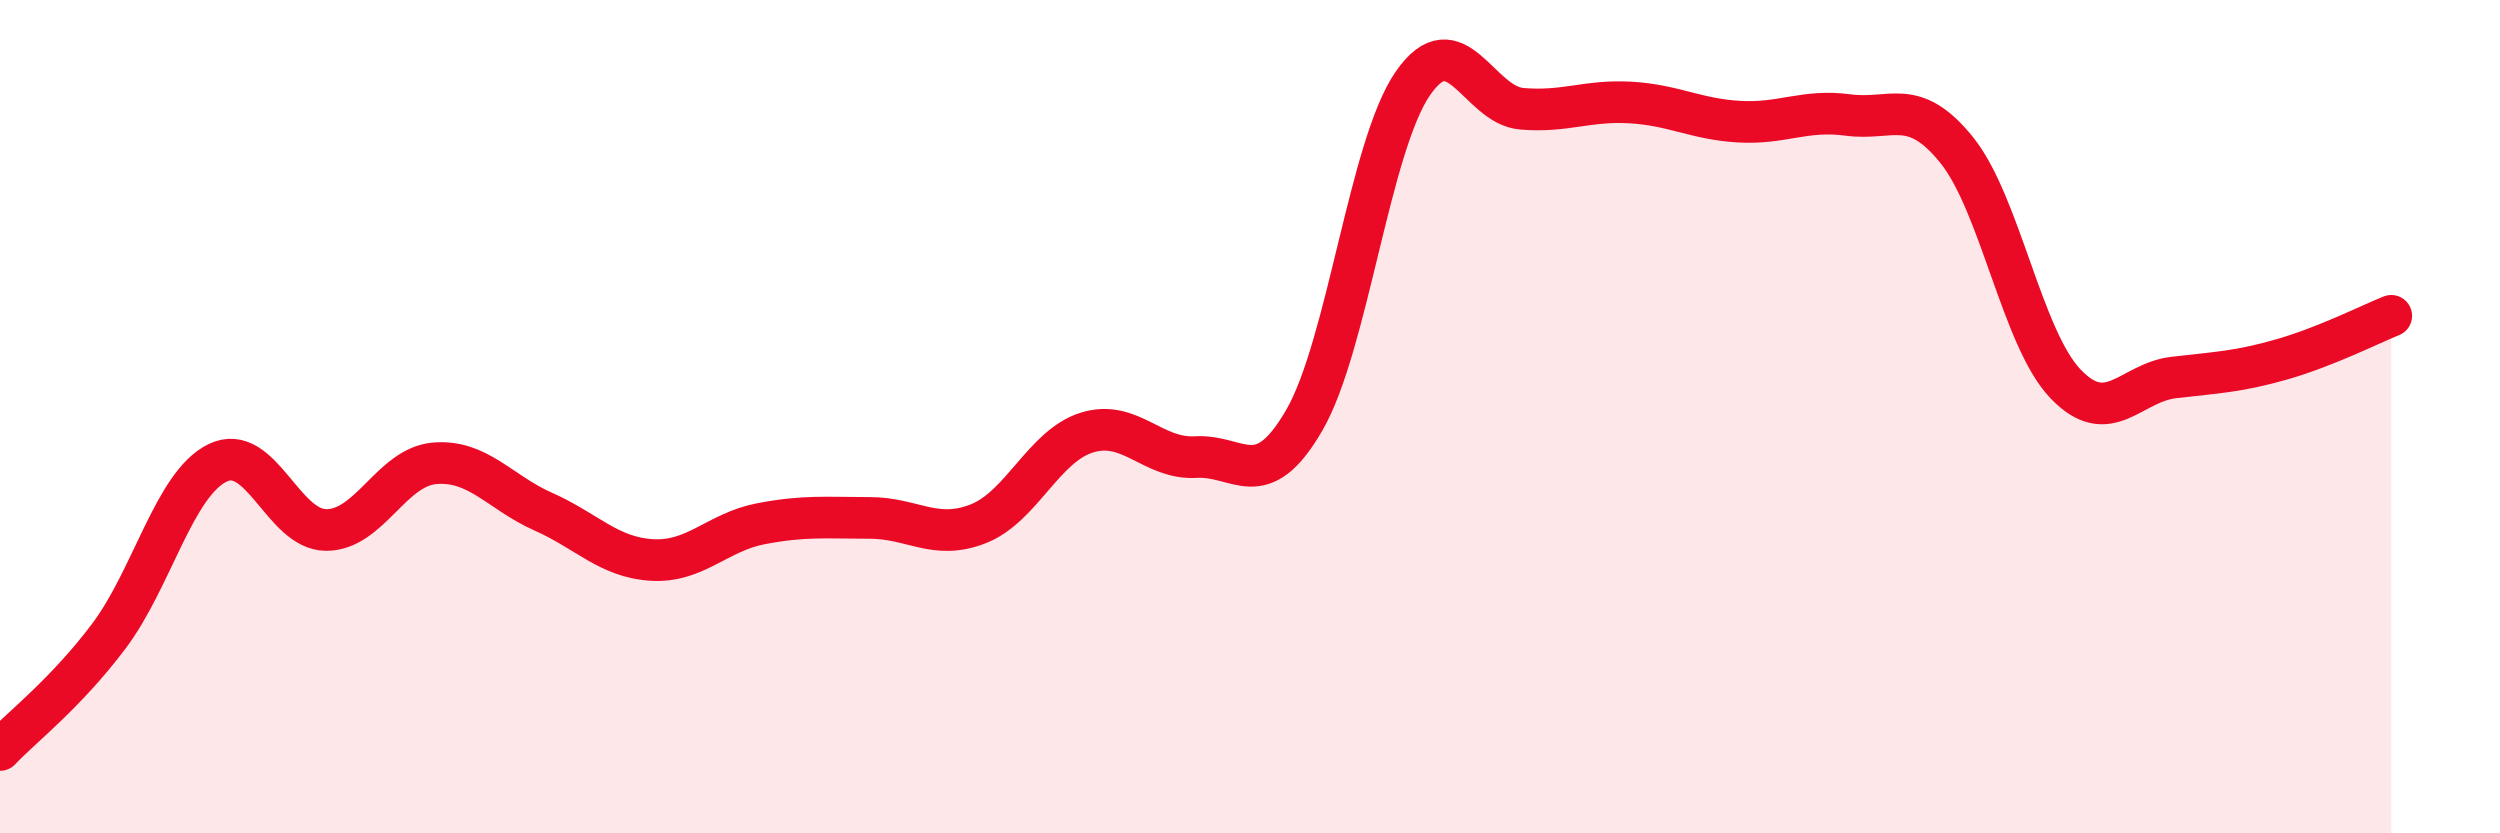 
    <svg width="60" height="20" viewBox="0 0 60 20" xmlns="http://www.w3.org/2000/svg">
      <path
        d="M 0,18 C 0.52,17.45 1.57,16.65 2.61,15.27 C 3.65,13.89 4.18,11.62 5.22,11.11 C 6.26,10.6 6.79,12.72 7.83,12.72 C 8.87,12.72 9.39,11.21 10.43,11.12 C 11.47,11.03 12,11.82 13.04,12.28 C 14.08,12.74 14.61,13.38 15.65,13.44 C 16.69,13.5 17.22,12.77 18.26,12.57 C 19.3,12.37 19.83,12.43 20.87,12.43 C 21.91,12.43 22.44,12.98 23.48,12.57 C 24.52,12.16 25.05,10.7 26.09,10.38 C 27.13,10.06 27.66,11.03 28.7,10.97 C 29.74,10.91 30.26,11.88 31.3,10.09 C 32.34,8.3 32.87,3.5 33.91,2 C 34.95,0.5 35.48,2.52 36.52,2.61 C 37.56,2.7 38.09,2.4 39.13,2.46 C 40.17,2.52 40.7,2.86 41.74,2.92 C 42.78,2.98 43.31,2.62 44.35,2.76 C 45.39,2.9 45.92,2.31 46.96,3.6 C 48,4.89 48.53,8.12 49.57,9.21 C 50.61,10.3 51.13,9.18 52.17,9.06 C 53.21,8.94 53.74,8.92 54.78,8.62 C 55.82,8.32 56.87,7.79 57.39,7.58L57.39 20L0 20Z"
        fill="#EB0A25"
        opacity="0.1"
        stroke-linecap="round"
        stroke-linejoin="round"
      />
      <path
        d="M 0,18 C 0.52,17.45 1.57,16.65 2.61,15.27 C 3.65,13.89 4.18,11.62 5.22,11.11 C 6.26,10.6 6.79,12.72 7.83,12.72 C 8.87,12.72 9.39,11.21 10.43,11.12 C 11.47,11.03 12,11.82 13.04,12.28 C 14.08,12.74 14.61,13.38 15.65,13.44 C 16.69,13.5 17.22,12.77 18.26,12.57 C 19.3,12.37 19.83,12.43 20.87,12.43 C 21.91,12.43 22.44,12.98 23.48,12.57 C 24.52,12.16 25.05,10.7 26.09,10.38 C 27.13,10.06 27.66,11.03 28.7,10.97 C 29.74,10.91 30.26,11.88 31.3,10.09 C 32.34,8.3 32.87,3.5 33.91,2 C 34.95,0.5 35.48,2.52 36.52,2.61 C 37.56,2.7 38.09,2.4 39.13,2.46 C 40.17,2.52 40.7,2.86 41.74,2.92 C 42.78,2.98 43.31,2.62 44.35,2.76 C 45.39,2.9 45.92,2.31 46.96,3.6 C 48,4.89 48.53,8.12 49.57,9.21 C 50.61,10.3 51.13,9.18 52.17,9.06 C 53.21,8.94 53.74,8.92 54.78,8.62 C 55.82,8.32 56.87,7.79 57.39,7.58"
        stroke="#EB0A25"
        stroke-width="1"
        fill="none"
        stroke-linecap="round"
        stroke-linejoin="round"
      />
    </svg>
  